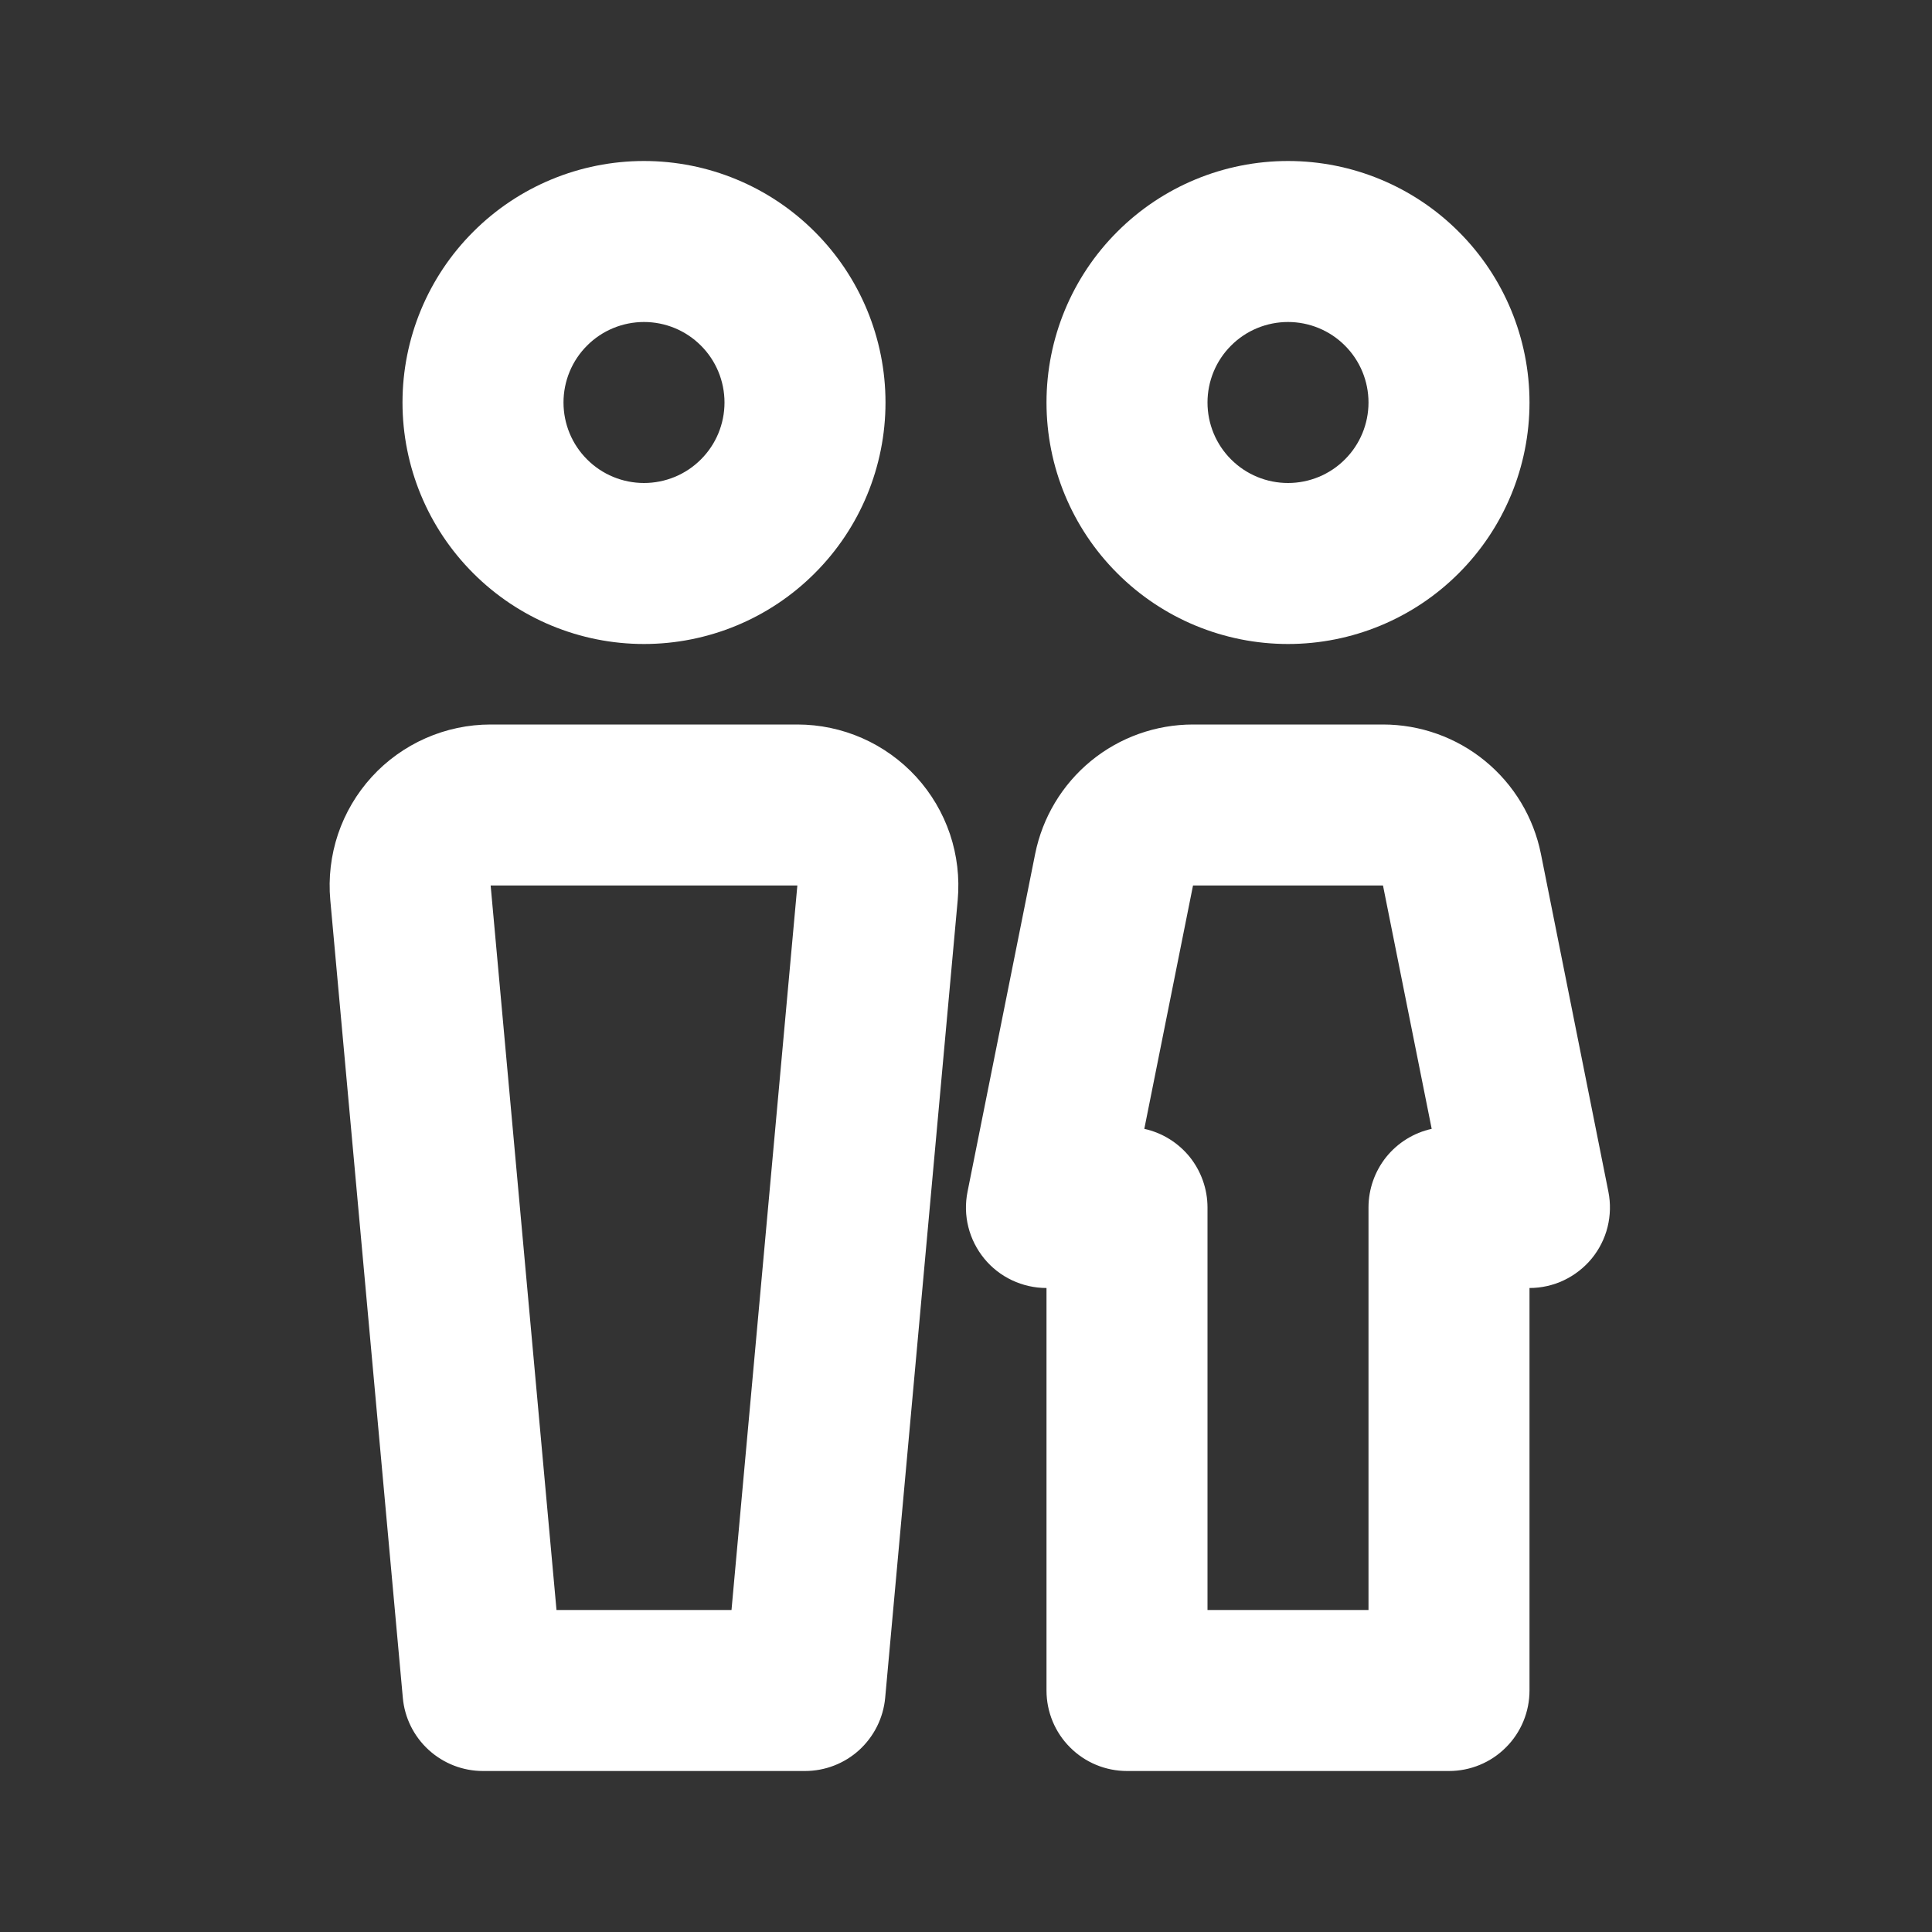 <?xml version="1.0" encoding="UTF-8"?> <svg xmlns="http://www.w3.org/2000/svg" width="24" height="24" viewBox="0 0 24 24" fill="none"><rect x="0" y="0" width="24" height="24" fill="#333333" stroke="none"/> <g clip-path="url(#clip0_5_165)"> <path fill-rule="evenodd" clip-rule="evenodd" d="M8 2C7.204 2 6.441 2.316 5.879 2.879C5.316 3.441 5 4.204 5 5C5 5.796 5.316 6.559 5.879 7.121C6.441 7.684 7.204 8 8 8C8.796 8 9.559 7.684 10.121 7.121C10.684 6.559 11 5.796 11 5C11 4.204 10.684 3.441 10.121 2.879C9.559 2.316 8.796 2 8 2ZM7 5C7 4.735 7.105 4.48 7.293 4.293C7.48 4.105 7.735 4 8 4C8.265 4 8.52 4.105 8.707 4.293C8.895 4.48 9 4.735 9 5C9 5.265 8.895 5.52 8.707 5.707C8.52 5.895 8.265 6 8 6C7.735 6 7.48 5.895 7.293 5.707C7.105 5.52 7 5.265 7 5ZM16 2C15.204 2 14.441 2.316 13.879 2.879C13.316 3.441 13 4.204 13 5C13 5.796 13.316 6.559 13.879 7.121C14.441 7.684 15.204 8 16 8C16.796 8 17.559 7.684 18.121 7.121C18.684 6.559 19 5.796 19 5C19 4.204 18.684 3.441 18.121 2.879C17.559 2.316 16.796 2 16 2ZM15 5C15 4.735 15.105 4.48 15.293 4.293C15.48 4.105 15.735 4 16 4C16.265 4 16.52 4.105 16.707 4.293C16.895 4.48 17 4.735 17 5C17 5.265 16.895 5.52 16.707 5.707C16.52 5.895 16.265 6 16 6C15.735 6 15.48 5.895 15.293 5.707C15.105 5.52 15 5.265 15 5ZM4.103 11.181C4.078 10.904 4.111 10.625 4.199 10.362C4.288 10.098 4.431 9.856 4.618 9.651C4.805 9.446 5.034 9.282 5.288 9.17C5.542 9.058 5.817 9 6.095 9H9.905C10.183 9 10.458 9.058 10.712 9.17C10.966 9.282 11.194 9.446 11.382 9.651C11.569 9.856 11.712 10.098 11.801 10.362C11.889 10.625 11.922 10.904 11.897 11.181L10.996 21.091C10.973 21.34 10.858 21.57 10.674 21.739C10.49 21.907 10.249 22 10 22H6C5.75 22 5.51 21.907 5.325 21.738C5.141 21.57 5.026 21.339 5.004 21.09L4.103 11.181ZM6.095 11L6.913 20H9.087L9.905 11H6.095ZM14.82 9C14.358 9 13.909 9.16 13.552 9.453C13.194 9.747 12.95 10.155 12.859 10.608L12.019 14.804C11.99 14.949 11.993 15.099 12.029 15.242C12.065 15.386 12.133 15.52 12.226 15.634C12.32 15.749 12.438 15.841 12.572 15.904C12.706 15.967 12.852 16 13 16V21C13 21.265 13.105 21.52 13.293 21.707C13.48 21.895 13.735 22 14 22H18C18.265 22 18.52 21.895 18.707 21.707C18.895 21.52 19 21.265 19 21V16C19.148 16 19.294 15.967 19.427 15.904C19.561 15.84 19.679 15.748 19.773 15.634C19.867 15.519 19.934 15.386 19.97 15.242C20.005 15.099 20.009 14.949 19.98 14.804L19.142 10.608C19.051 10.154 18.806 9.746 18.448 9.453C18.091 9.16 17.642 9 17.18 9H14.82ZM15 15C15 14.772 14.922 14.551 14.78 14.373C14.637 14.196 14.438 14.072 14.215 14.023L14.82 11H17.18L17.785 14.023C17.562 14.072 17.363 14.196 17.22 14.373C17.078 14.551 17 14.772 17 15V20H15V15Z" fill="white"></path> </g> <defs> <clipPath id="clip0_5_165"> <rect width="24" height="24" fill="white"></rect> </clipPath> </defs> </svg> 